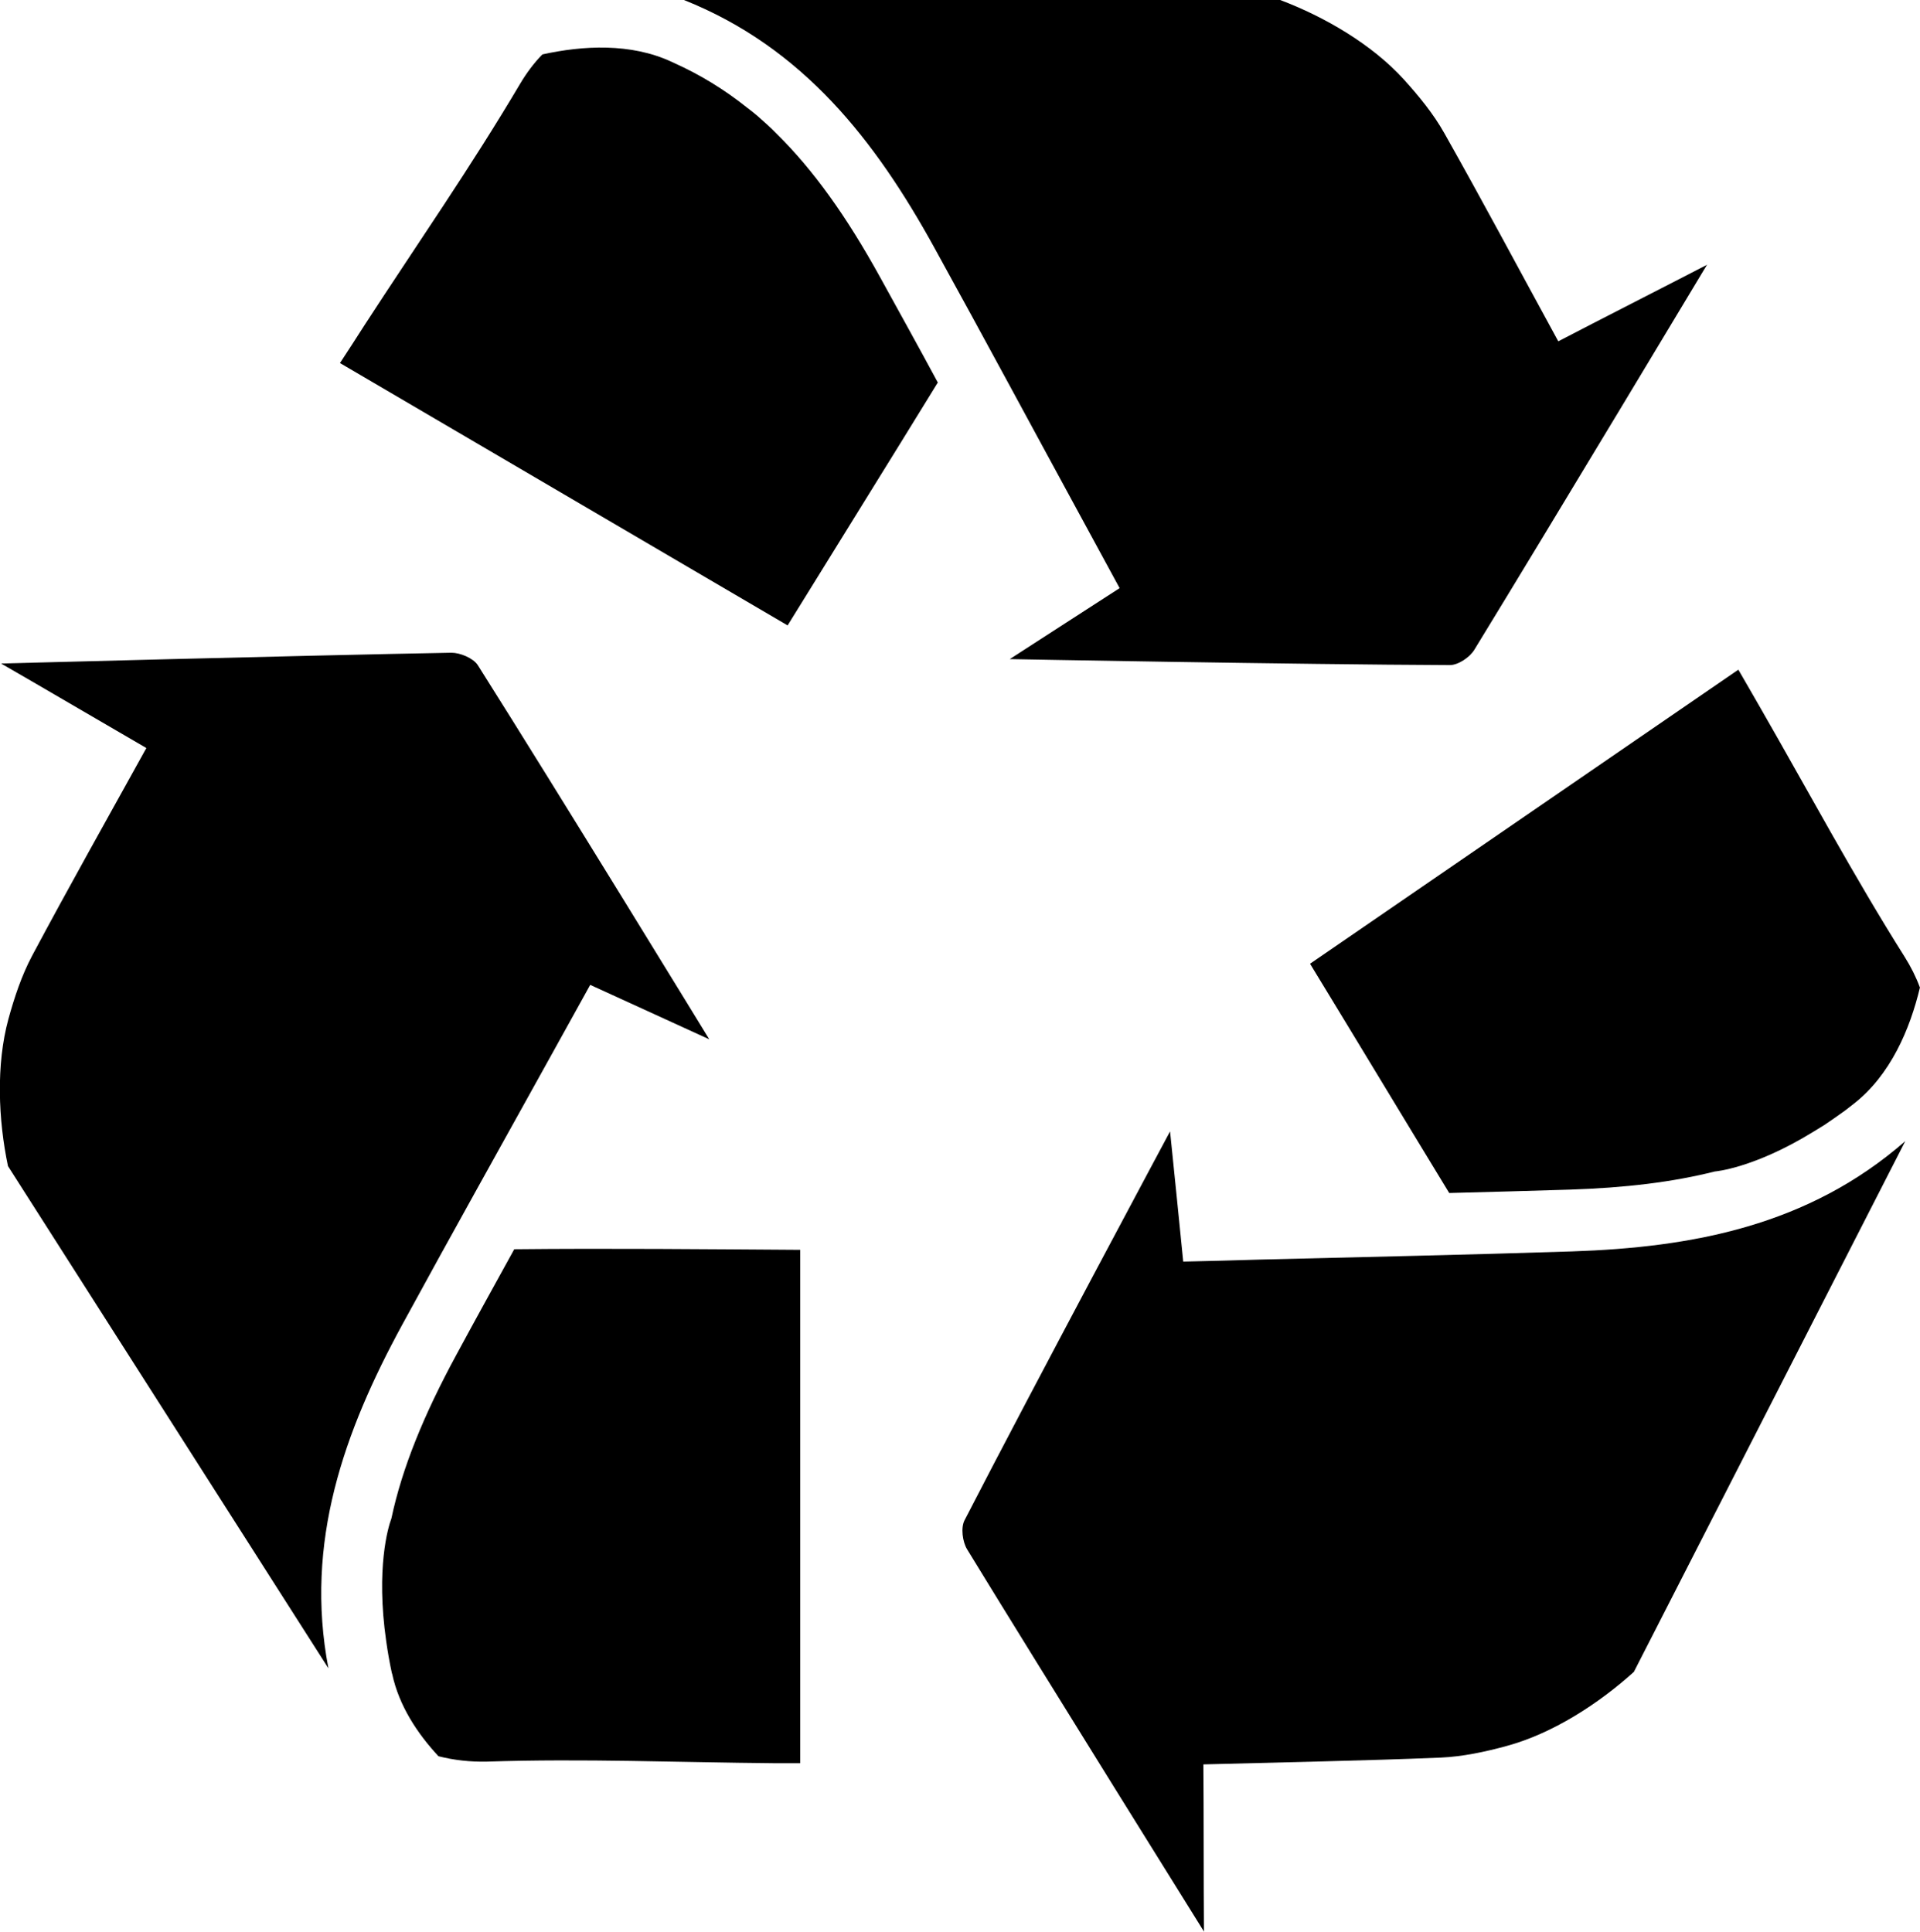 <?xml version="1.0" encoding="UTF-8"?><svg id="Layer_2" xmlns="http://www.w3.org/2000/svg" viewBox="0 0 96.29 96.9"><defs><style>.cls-1{fill-rule:evenodd;}</style></defs><g id="Layer_1-2"><g><g><path class="cls-1" d="M47.03,19.19c-2.5,4.07-5.08,8.21-7.53,12.18l-22.45-13.16c.42-.64,.83-1.27,1.23-1.9,2.61-4.02,5.36-7.97,7.8-12.1,.32-.54,.69-1.04,1.12-1.48,2.04-.45,4.44-.58,6.48,.37,.04,.02,.09,.04,.13,.06,1.31,.59,2.52,1.33,3.67,2.25,.17,.13,.34,.26,.49,.39,.39,.34,.72,.64,.99,.92,1.82,1.79,3.5,4.14,5.17,7.17,.97,1.76,1.95,3.53,2.91,5.31Z"/><path class="cls-1" d="M85.62,13.26s-7.72,12.86-11.68,19.33c-.23,.38-.81,.77-1.23,.77-7.62-.03-22.07-.3-22.07-.3,1.88-1.22,3.66-2.36,5.51-3.56-.63-1.16-1.23-2.26-1.82-3.35-2.5-4.59-4.97-9.19-7.49-13.76C43.9,7.06,40.29,2.39,34.3,0c0,0,0,0,0,0h29.9c2.23,.84,4.61,2.23,6.2,3.98,.76,.84,1.49,1.73,2.04,2.71,1.92,3.4,3.76,6.86,5.71,10.43,2.09-1.09,5.24-2.69,7.48-3.85Z"/></g><g><path class="cls-1" d="M96.29,49.52c-.5,2.1-1.48,4.41-3.33,5.85-.14,.11-.28,.22-.41,.32-.37,.27-.72,.51-1.06,.74-.19,.12-.39,.24-.57,.35-2.98,1.83-4.92,1.98-4.92,1.98-2.1,.53-4.48,.82-7.27,.91-2,.06-4.03,.12-6.05,.17-2.37-3.89-4.56-7.53-6.98-11.5l21.48-14.75c.38,.66,.76,1.31,1.13,1.96,2.39,4.16,4.66,8.4,7.22,12.46,.3,.48,.56,.99,.75,1.51Z"/><path class="cls-1" d="M60.39,96.9s-7.94-12.73-11.89-19.19c-.23-.38-.32-1.08-.13-1.45,3.49-6.78,10.31-19.51,10.31-19.51,.23,2.23,.44,4.33,.66,6.53,1.32-.03,2.57-.06,3.81-.1,5.22-.13,10.44-.24,15.66-.41,6.08-.2,11.88-1.29,16.74-5.53,0,0,0,0,0,0l-13.61,26.62c-1.77,1.6-4.08,3.09-6.36,3.71-1.09,.3-2.22,.54-3.34,.59-3.91,.16-7.82,.23-11.89,.34,.02,2.36,.01,5.89,.03,8.41Z"/></g><g><path class="cls-1" d="M40.13,62.68v25.76c-.43,0-.86,0-1.3,0-4.8-.04-9.6-.24-14.4-.08-.84,.02-1.66-.07-2.44-.27-1.07-1.15-1.98-2.54-2.32-4.12-.01-.02-.01-.04-.02-.06-.12-.56-.21-1.08-.28-1.58-.53-3.68,.11-5.76,.24-6.11,.01-.04,.02-.06,.02-.06,.53-2.5,1.61-5.17,3.26-8.21,.95-1.76,1.93-3.53,2.9-5.29,4.77-.05,9.64,0,14.34,.03Z"/><path class="cls-1" d="M.07,33.28s14.99-.4,22.57-.54c.44,0,1.09,.27,1.32,.62,4.07,6.44,11.61,18.77,11.61,18.77-2.03-.93-3.96-1.81-5.97-2.73-.64,1.15-1.25,2.25-1.85,3.34-2.53,4.57-5.08,9.12-7.58,13.71-2.91,5.35-4.91,10.9-3.7,17.23,0,0,0,0,0,0L.4,58.49c-.49-2.33-.6-5.09,.02-7.37,.3-1.09,.66-2.18,1.19-3.18,1.84-3.45,3.76-6.86,5.73-10.42-2.04-1.18-5.08-2.97-7.27-4.23Z"/></g></g></g></svg>